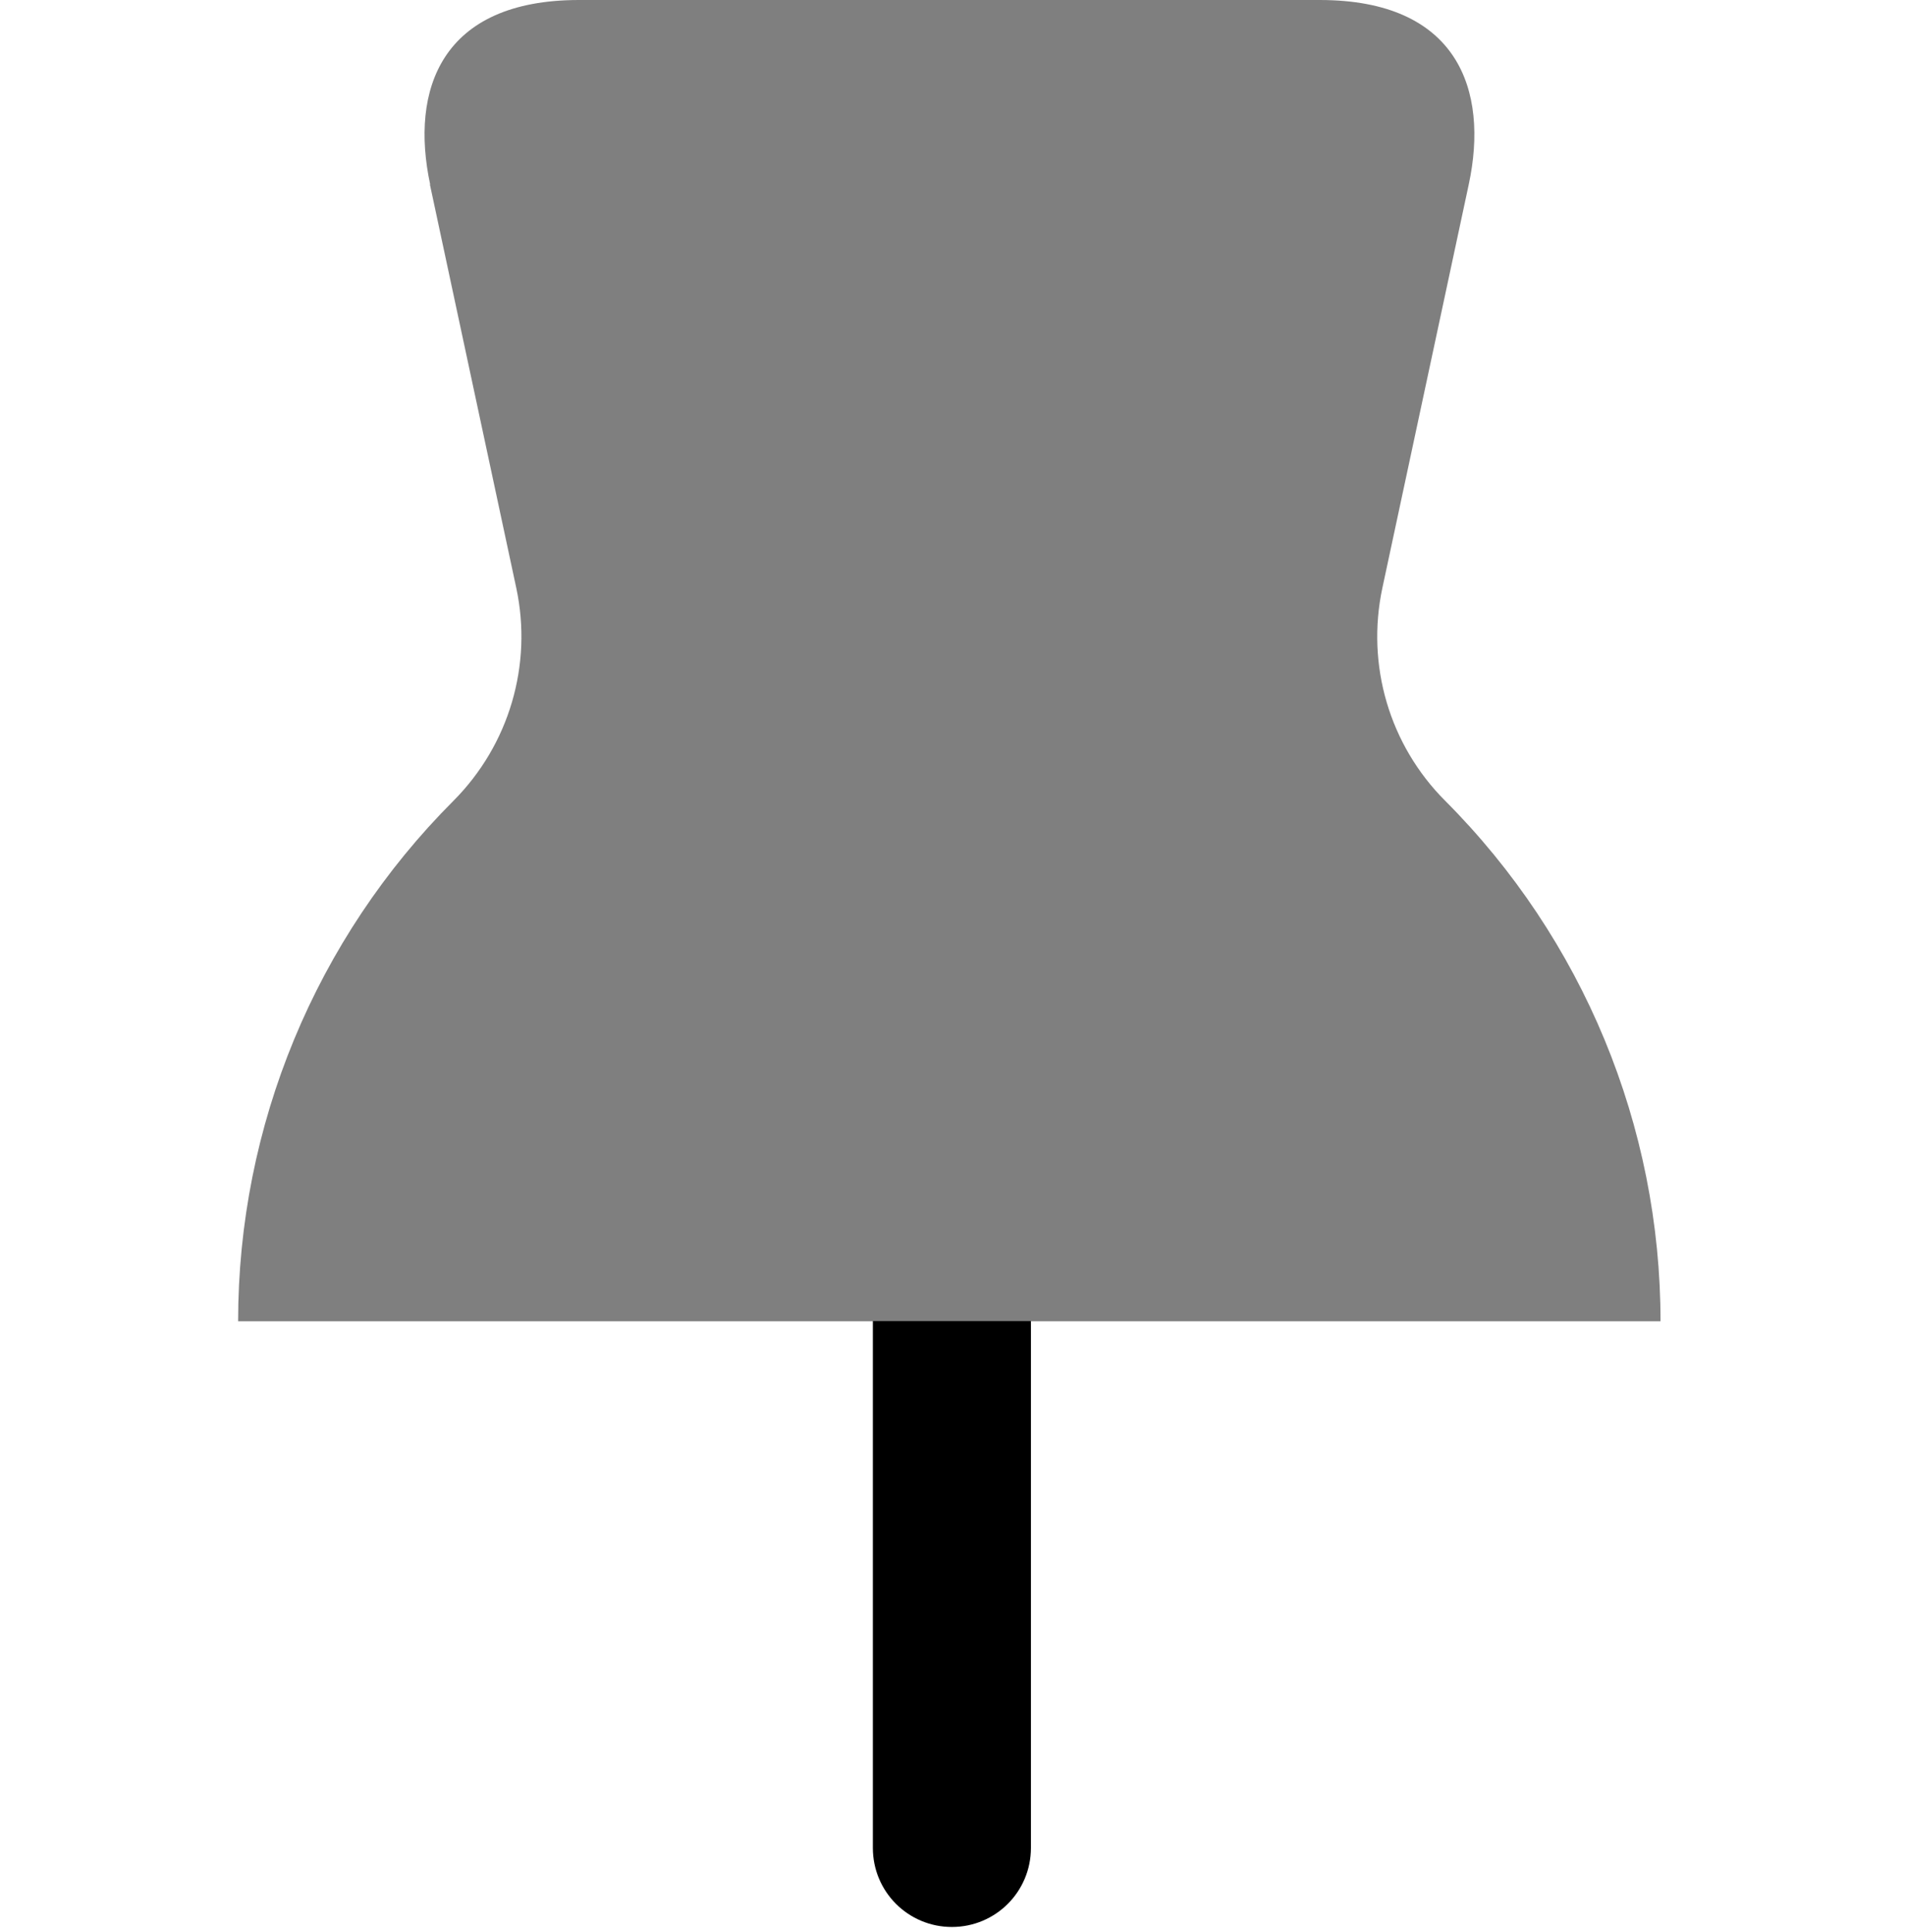 <svg width="72" height="73" viewBox="0 0 72 73" fill="none" xmlns="http://www.w3.org/2000/svg">
<path opacity="0.5" d="M16.248 6.97L19.512 22.214C20.136 25.123 19.243 28.147 17.141 30.259C11.928 35.472 9 42.547 9 49.93H62.76C62.76 42.557 59.832 35.482 54.619 30.259C52.517 28.157 51.624 25.133 52.248 22.214L55.512 6.97C56.28 3.389 55.09 0 49.877 0H21.883C16.68 0 15.49 3.379 16.258 6.97H16.248Z" fill="black"/>
<path d="M38.964 49.92V69.831C38.964 71.484 37.63 72.818 35.977 72.818C34.324 72.818 32.99 71.484 32.99 69.831V49.92H38.964Z" fill="black"/>
</svg>
